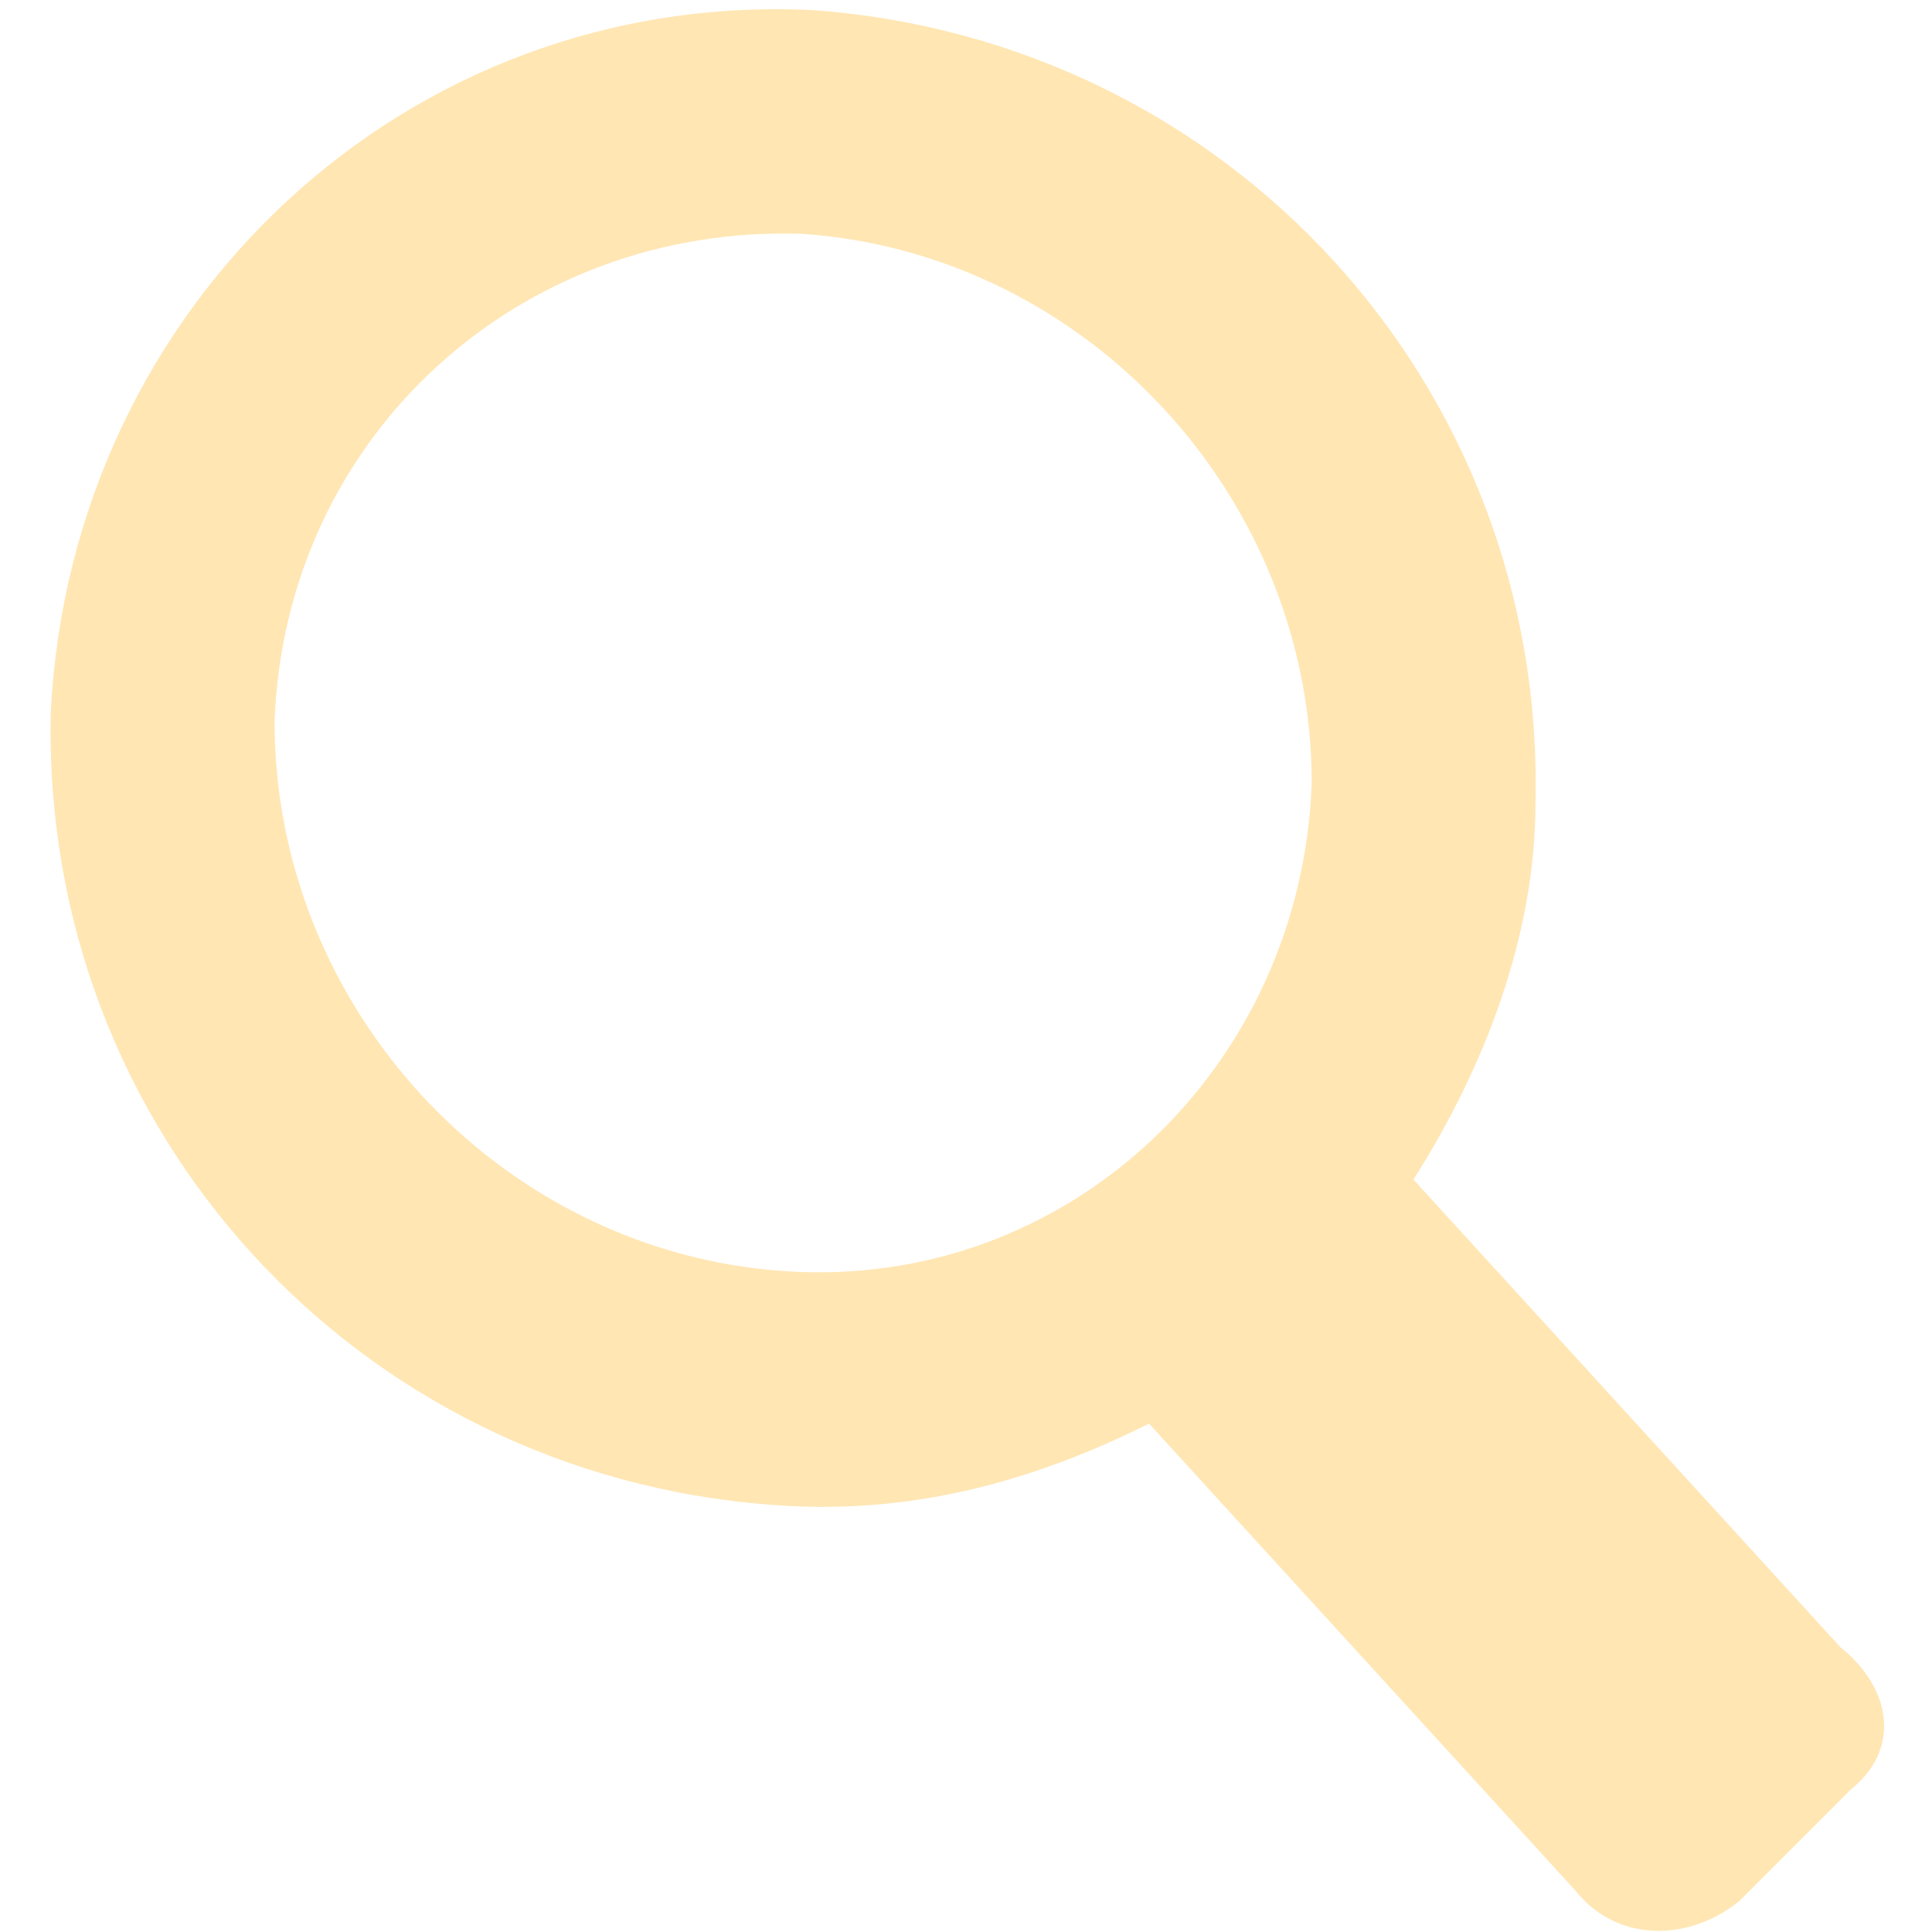<?xml version="1.0" encoding="utf-8"?>
<!-- Generator: Adobe Illustrator 26.3.1, SVG Export Plug-In . SVG Version: 6.00 Build 0)  -->
<svg version="1.1" id="Layer_1" xmlns="http://www.w3.org/2000/svg" xmlns:xlink="http://www.w3.org/1999/xlink" width="19" height="19" x="0px" y="0px"
	 viewBox="0 0 19 19" style="enable-background:new 0 0 19 19;" xml:space="preserve">
<style type="text/css">
	.st0{fill:#FFE6B3;}
</style>
<path class="st0" d="M18.1,16.2l-4.2-4.6c0.7-1.1,1.2-2.4,1.2-3.7c0.1-4.1-3-7.5-7.1-7.8C4-0.1,0.7,3,0.5,7c0,0,0,0,0,0
	c-0.1,4.1,3,7.5,7.1,7.8c1.3,0.1,2.5-0.2,3.7-0.8l4.2,4.6c0.4,0.5,1.1,0.5,1.6,0.1l1.1-1.1C18.7,17.2,18.6,16.6,18.1,16.2z
	 M7.7,12.5c-2.8-0.2-5-2.6-5-5.4c0.1-2.8,2.4-4.9,5.2-4.8c0,0,0,0,0,0c2.8,0.2,5,2.6,5,5.4C12.8,10.5,10.5,12.7,7.7,12.5
	C7.7,12.5,7.7,12.5,7.7,12.5z"/>
</svg>
